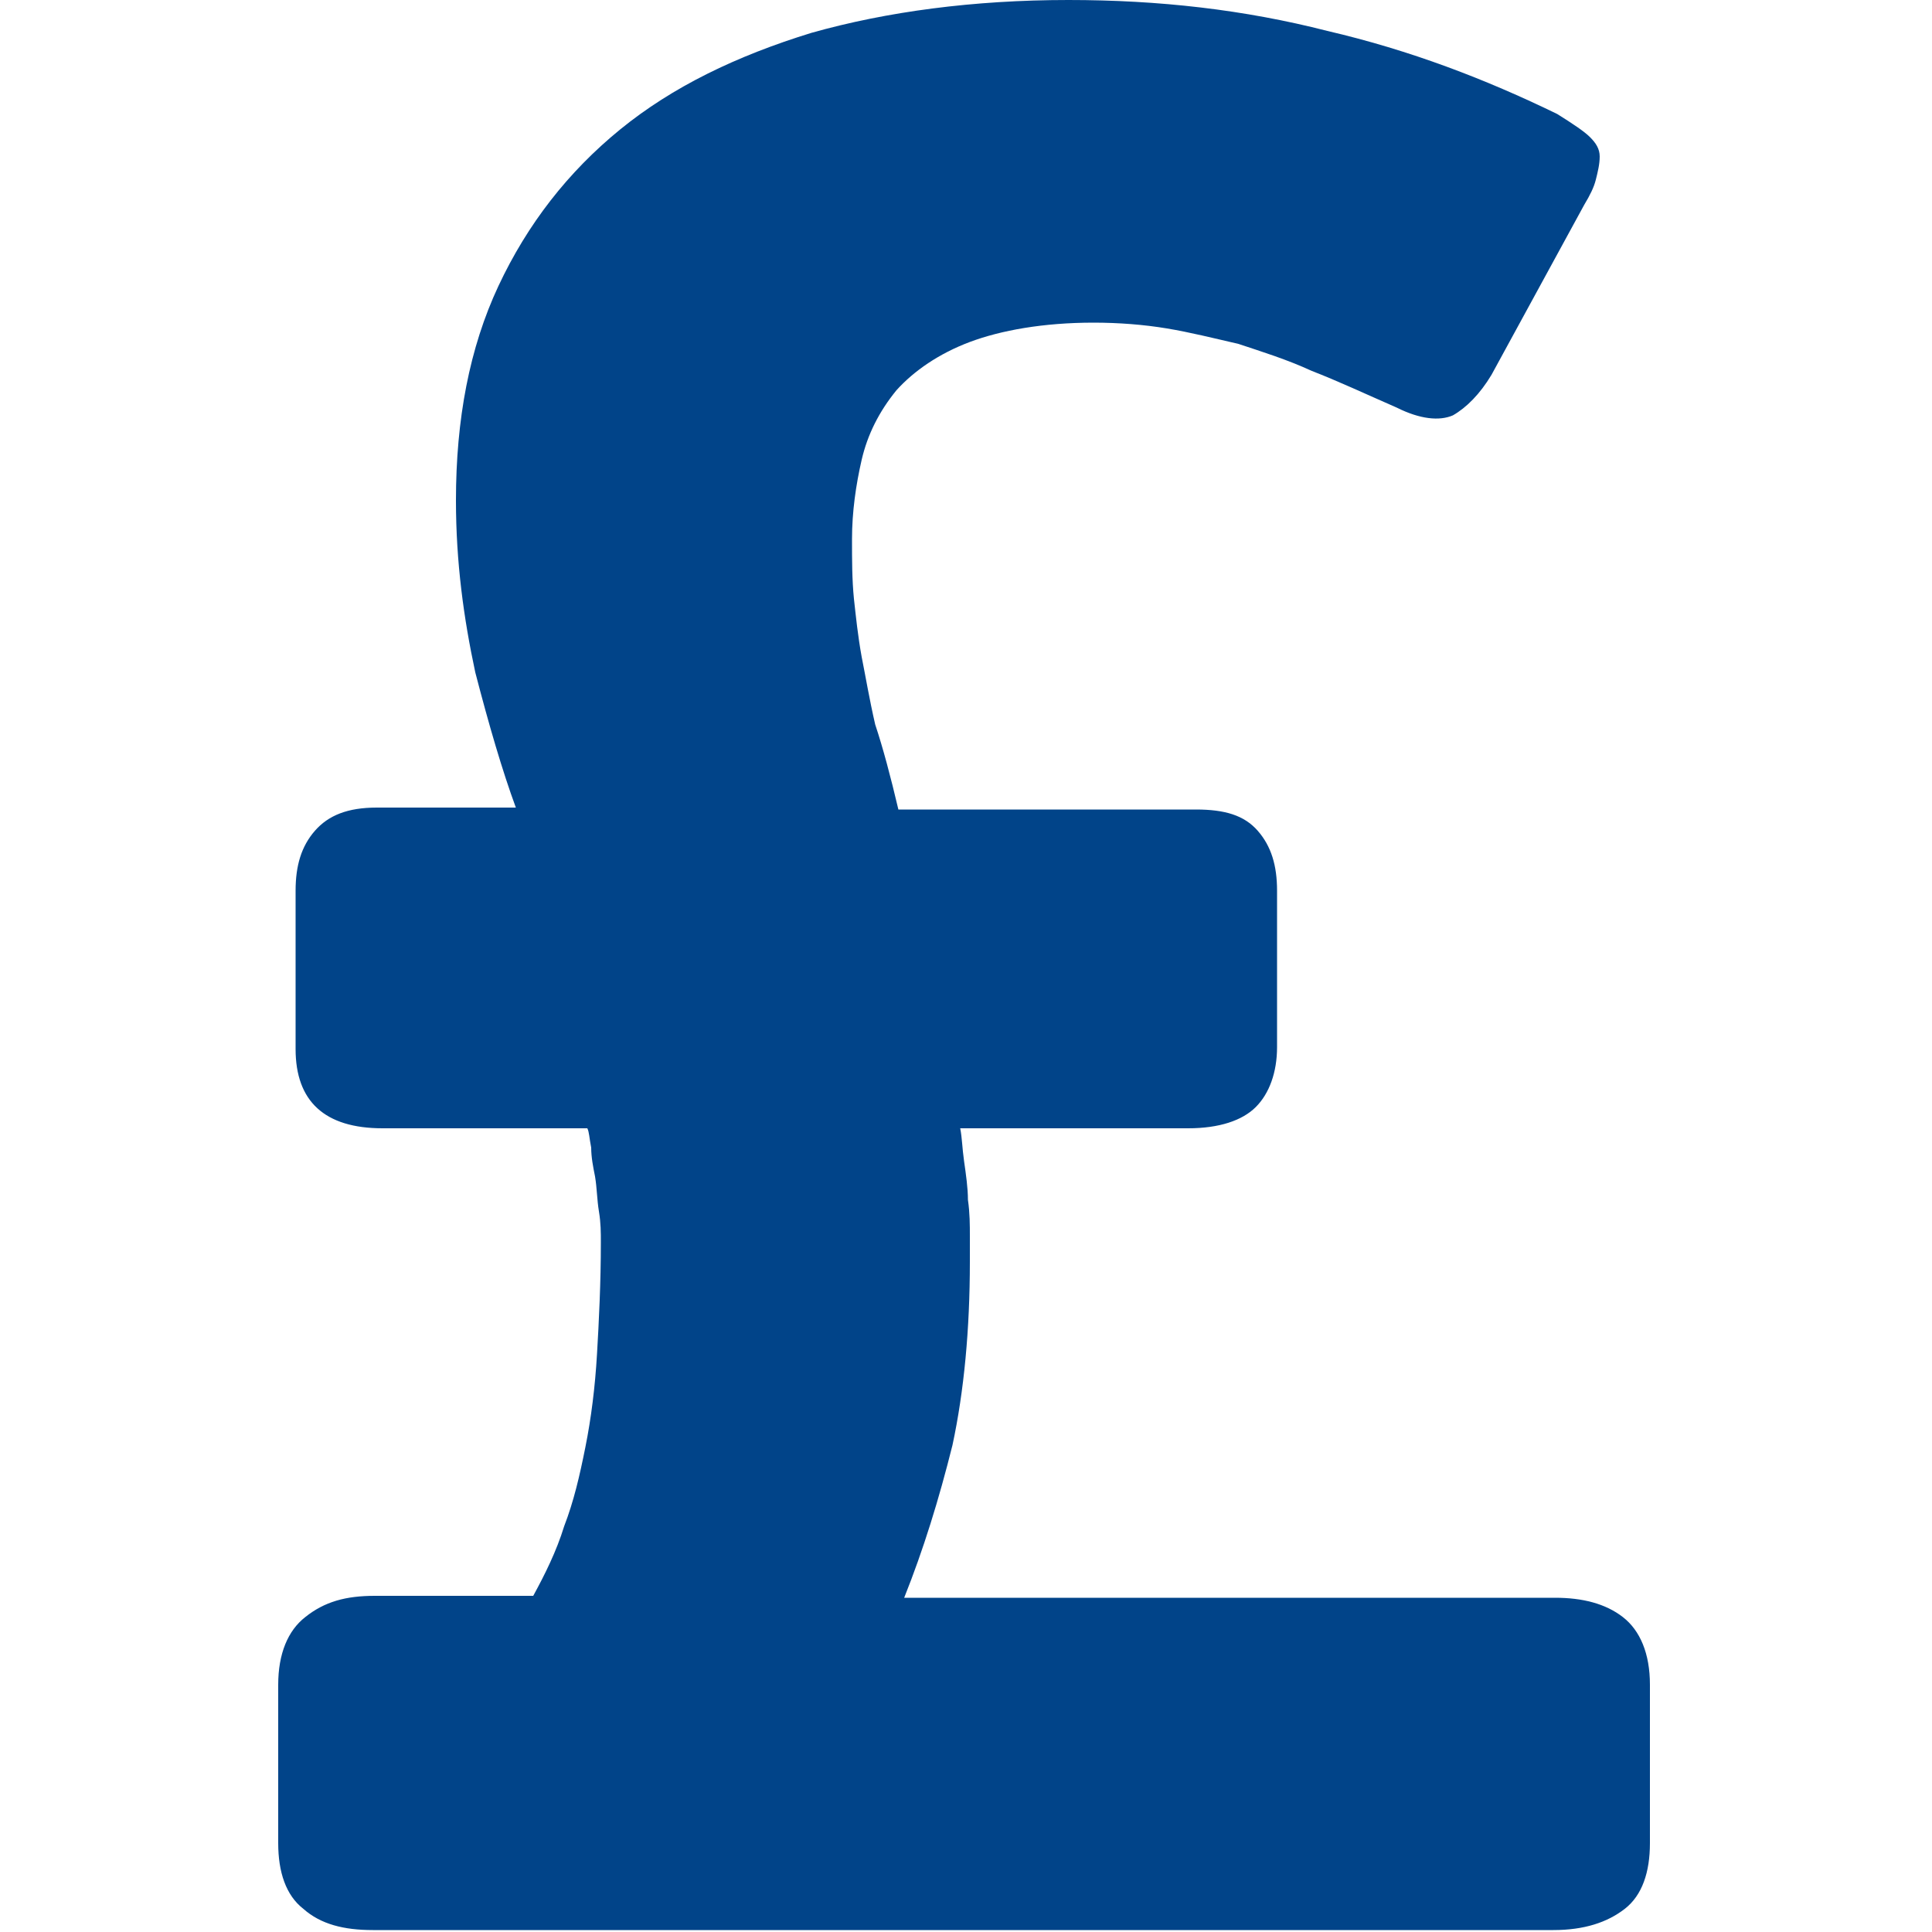 <?xml version="1.0" encoding="UTF-8"?>
<svg xmlns="http://www.w3.org/2000/svg" width="42px" height="42px" viewBox="0 0 100 100" fill="none">
  <path d="M80.5,82.7H46.8c1-2.5,1.8-5.1,2.5-7.9c0.6-2.8,0.9-6,0.9-9.5c0-0.3,0-0.7,0-1.3c0-0.6,0-1.2-0.1-1.9   c0-0.6-0.1-1.3-0.2-2c-0.1-0.7-0.1-1.2-0.2-1.7h11.8c1.6,0,2.8-0.4,3.5-1.1c0.7-0.7,1.1-1.8,1.1-3.1v-8.1c0-1.3-0.3-2.3-1-3.1   c-0.7-0.8-1.7-1.1-3.2-1.1H46.5c-0.4-1.7-0.8-3.2-1.2-4.4C45,36.2,44.8,35,44.6,34c-0.2-1.1-0.3-2.1-0.4-3c-0.1-1-0.1-2-0.1-3.1   c0-1.4,0.2-2.8,0.5-4.1c0.3-1.3,0.9-2.5,1.8-3.6c0.9-1,2.2-1.9,3.8-2.5c1.6-0.6,3.8-1,6.4-1c1.3,0,2.6,0.1,3.8,0.3   c1.2,0.2,2.4,0.5,3.7,0.8c1.2,0.4,2.5,0.8,3.8,1.4c1.3,0.5,2.8,1.2,4.4,1.9c1.2,0.6,2.2,0.7,2.9,0.4c0.7-0.4,1.4-1.1,2-2.1l4.8-8.8   c0.3-0.5,0.5-0.9,0.6-1.3c0.1-0.4,0.2-0.8,0.2-1.2c0-0.4-0.2-0.7-0.5-1c-0.3-0.3-0.9-0.7-1.7-1.2C76.9,4.1,73,2.6,68.7,1.6   C64.4,0.5,60,0,55.3,0C50.4,0,45.9,0.6,42,1.7c-3.9,1.2-7.2,2.8-9.9,5c-2.7,2.2-4.8,4.9-6.3,8.1c-1.5,3.2-2.2,6.9-2.2,11.1   c0,3.2,0.4,6.1,1,8.9c0.7,2.7,1.4,5.1,2.1,7l-7.2,0c-1.5,0-2.5,0.4-3.2,1.2c-0.7,0.8-1,1.8-1,3.1v8.2c0,2.7,1.5,4.1,4.5,4.1h10.6   c0.1,0.2,0.1,0.5,0.2,1c0,0.5,0.1,1,0.2,1.5c0.1,0.6,0.1,1.2,0.2,1.8c0.1,0.6,0.1,1.1,0.1,1.6c0,2.1-0.1,4.1-0.2,5.8   c-0.1,1.7-0.3,3.3-0.6,4.8c-0.3,1.5-0.6,2.8-1.1,4.1c-0.4,1.3-1,2.5-1.6,3.6h-8.2c-1.5,0-2.6,0.3-3.6,1.1c-0.9,0.7-1.4,1.9-1.4,3.5   v8.2c0,1.5,0.4,2.7,1.3,3.4c0.9,0.8,2.1,1.1,3.6,1.1h61.1c1.6,0,2.8-0.4,3.7-1.1c0.9-0.7,1.3-1.9,1.3-3.4v-8.2   c0-1.6-0.5-2.8-1.4-3.5C83.1,83,81.9,82.7,80.5,82.7" fill="#014489"></path>
</svg>
